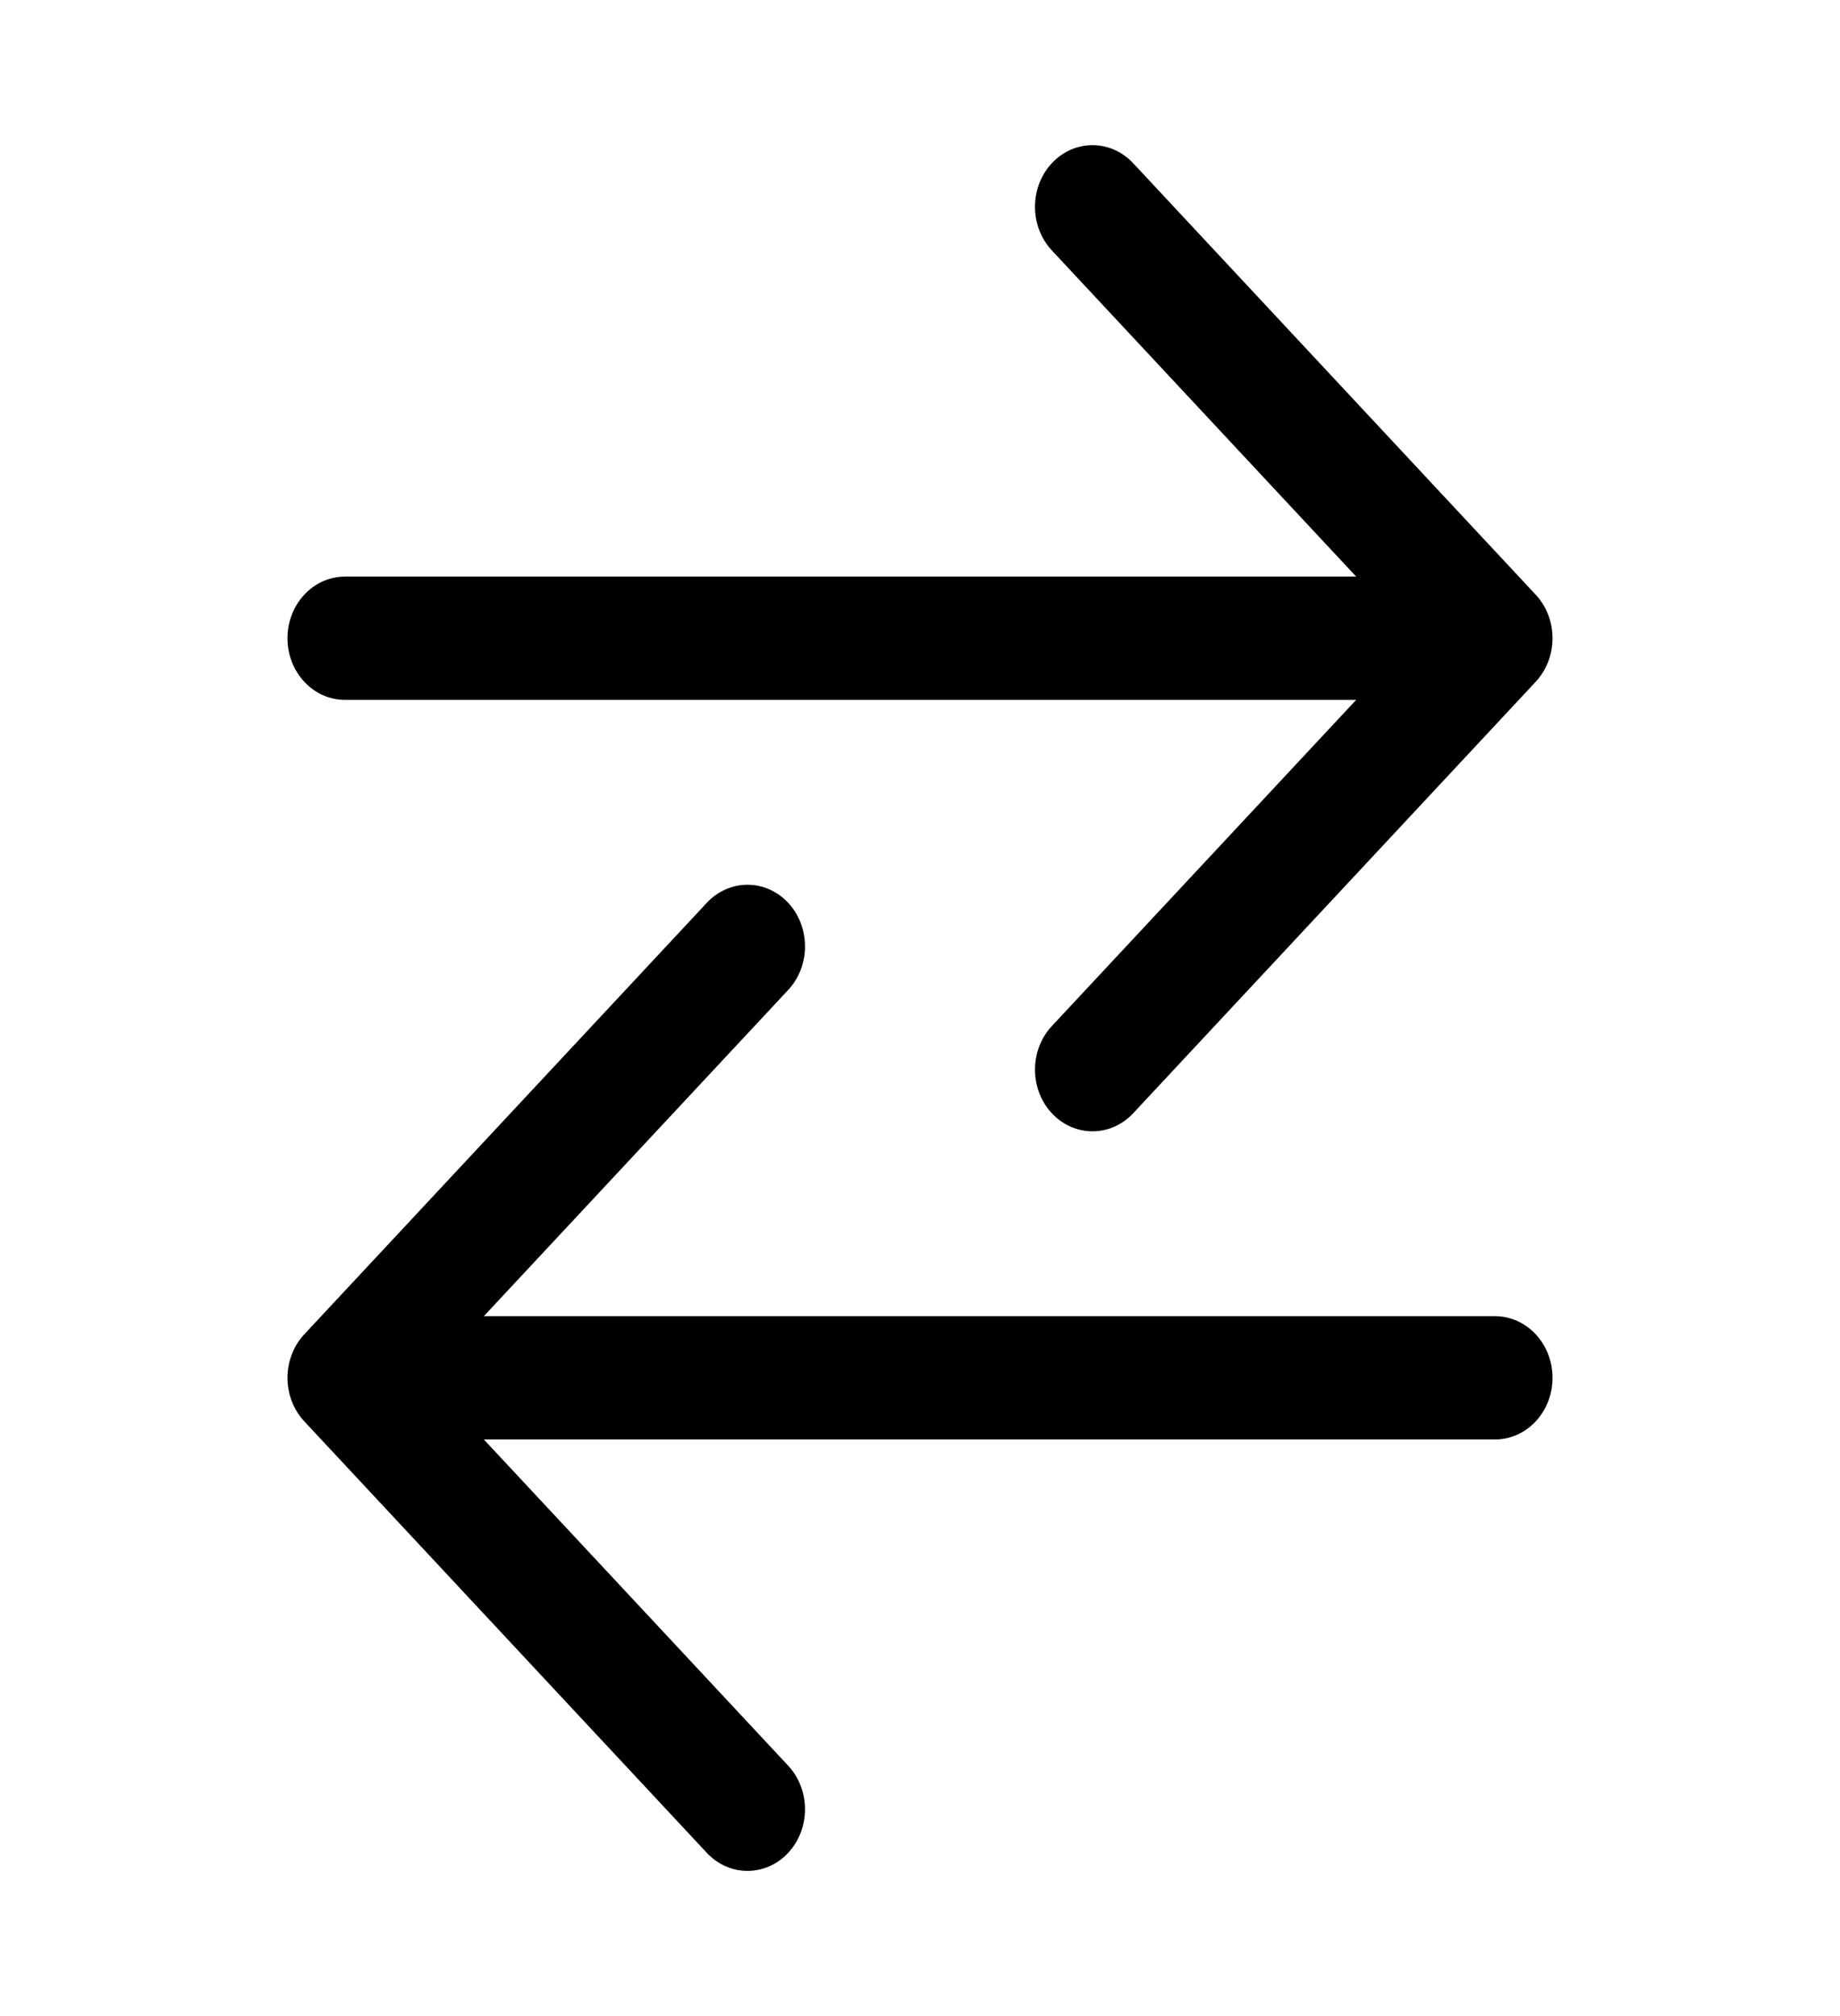 <svg xmlns="http://www.w3.org/2000/svg" width="42" height="46" viewBox="0 0 42 46" fill="none">
<path fill-rule="evenodd" clip-rule="evenodd" d="M24.009 3.724C24.522 3.175 25.353 3.175 25.866 3.724L35.053 13.568C35.566 14.117 35.566 15.008 35.053 15.557L25.866 25.401C25.353 25.95 24.522 25.95 24.009 25.401C23.497 24.851 23.497 23.961 24.009 23.412L30.956 15.969H7.875C7.15 15.969 6.562 15.339 6.562 14.562C6.562 13.786 7.15 13.156 7.875 13.156H30.956L24.009 5.713C23.497 5.164 23.497 4.274 24.009 3.724ZM17.991 20.599C18.503 21.149 18.503 22.039 17.991 22.588L11.044 30.031H34.125C34.85 30.031 35.438 30.661 35.438 31.438C35.438 32.214 34.85 32.844 34.125 32.844H11.044L17.991 40.287C18.503 40.836 18.503 41.726 17.991 42.276C17.478 42.825 16.647 42.825 16.134 42.276L6.947 32.432C6.434 31.883 6.434 30.992 6.947 30.443L16.134 20.599C16.647 20.05 17.478 20.05 17.991 20.599Z" fill="#000000"/>
</svg>